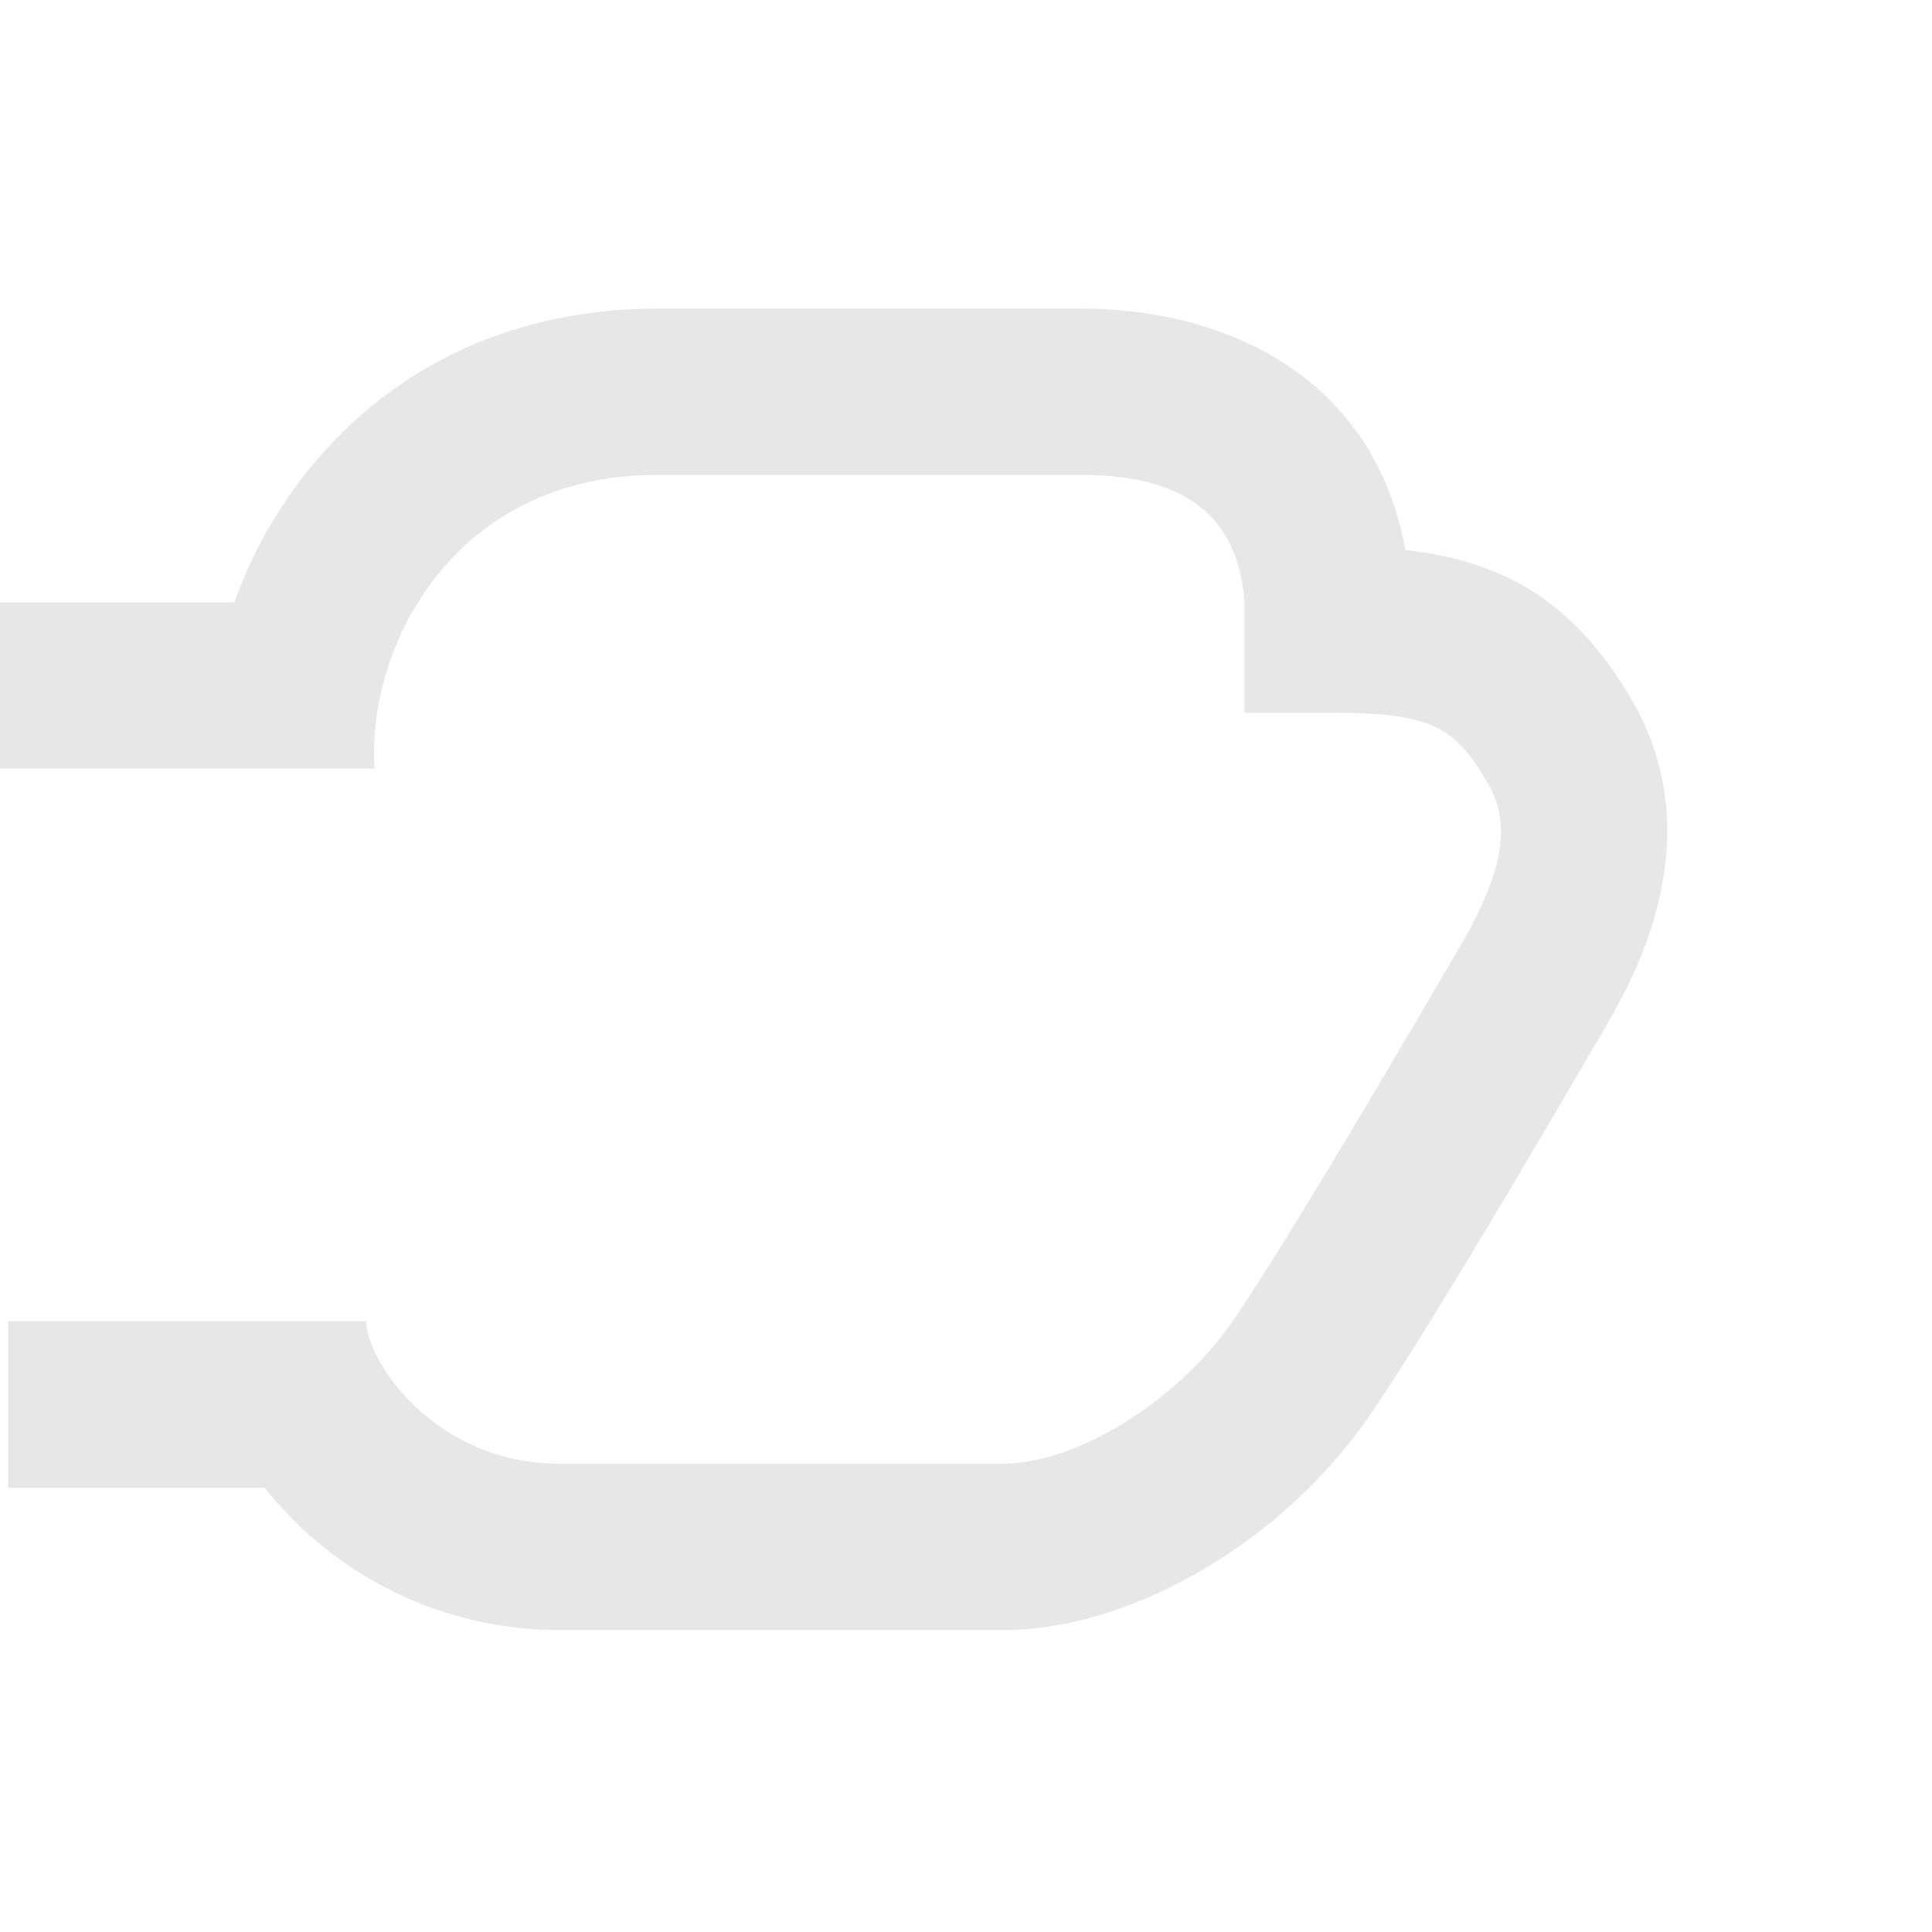 <svg width="144" height="144" viewBox="0 0 144 144" fill="none" xmlns="http://www.w3.org/2000/svg">
<path d="M121.5 51.95C117.02 44.44 111.64 41.77 104.75 41C102.35 27.8 90.98 23 80.61 23H49C39.23 23 30.76 26.55 24.51 33.27C21.39 36.62 19 40.62 17.46 44.9H0V50.5V54.5V57.29H27.92C27.3 48.6 33.5 35.4 49 35.4H80.61C89.08 35.4 92.34 39.12 92.76 44.9V53.12H99.64C106.91 53.16 108.49 54.34 110.85 58.29C112.87 61.68 111.68 65.49 109.1 70.06C104.99 77.11 96.13 92.26 91.92 98.41C87.84 104.37 80.3 109.1 74.72 109.1H41.72C32.42 109.1 27.3 101.44 27.3 98.49H0.62V110.89H19.73C20.58 111.96 21.52 112.99 22.56 113.96C27.76 118.82 34.57 121.5 41.72 121.5H74.72C84.39 121.5 95.68 114.88 102.15 105.41C105.32 100.78 111.09 91.26 119.81 76.3L119.89 76.16C121.82 72.74 127.7 62.35 121.49 51.94L121.5 51.95Z" fill="#111111" fill-opacity="0.1"/>
</svg>
